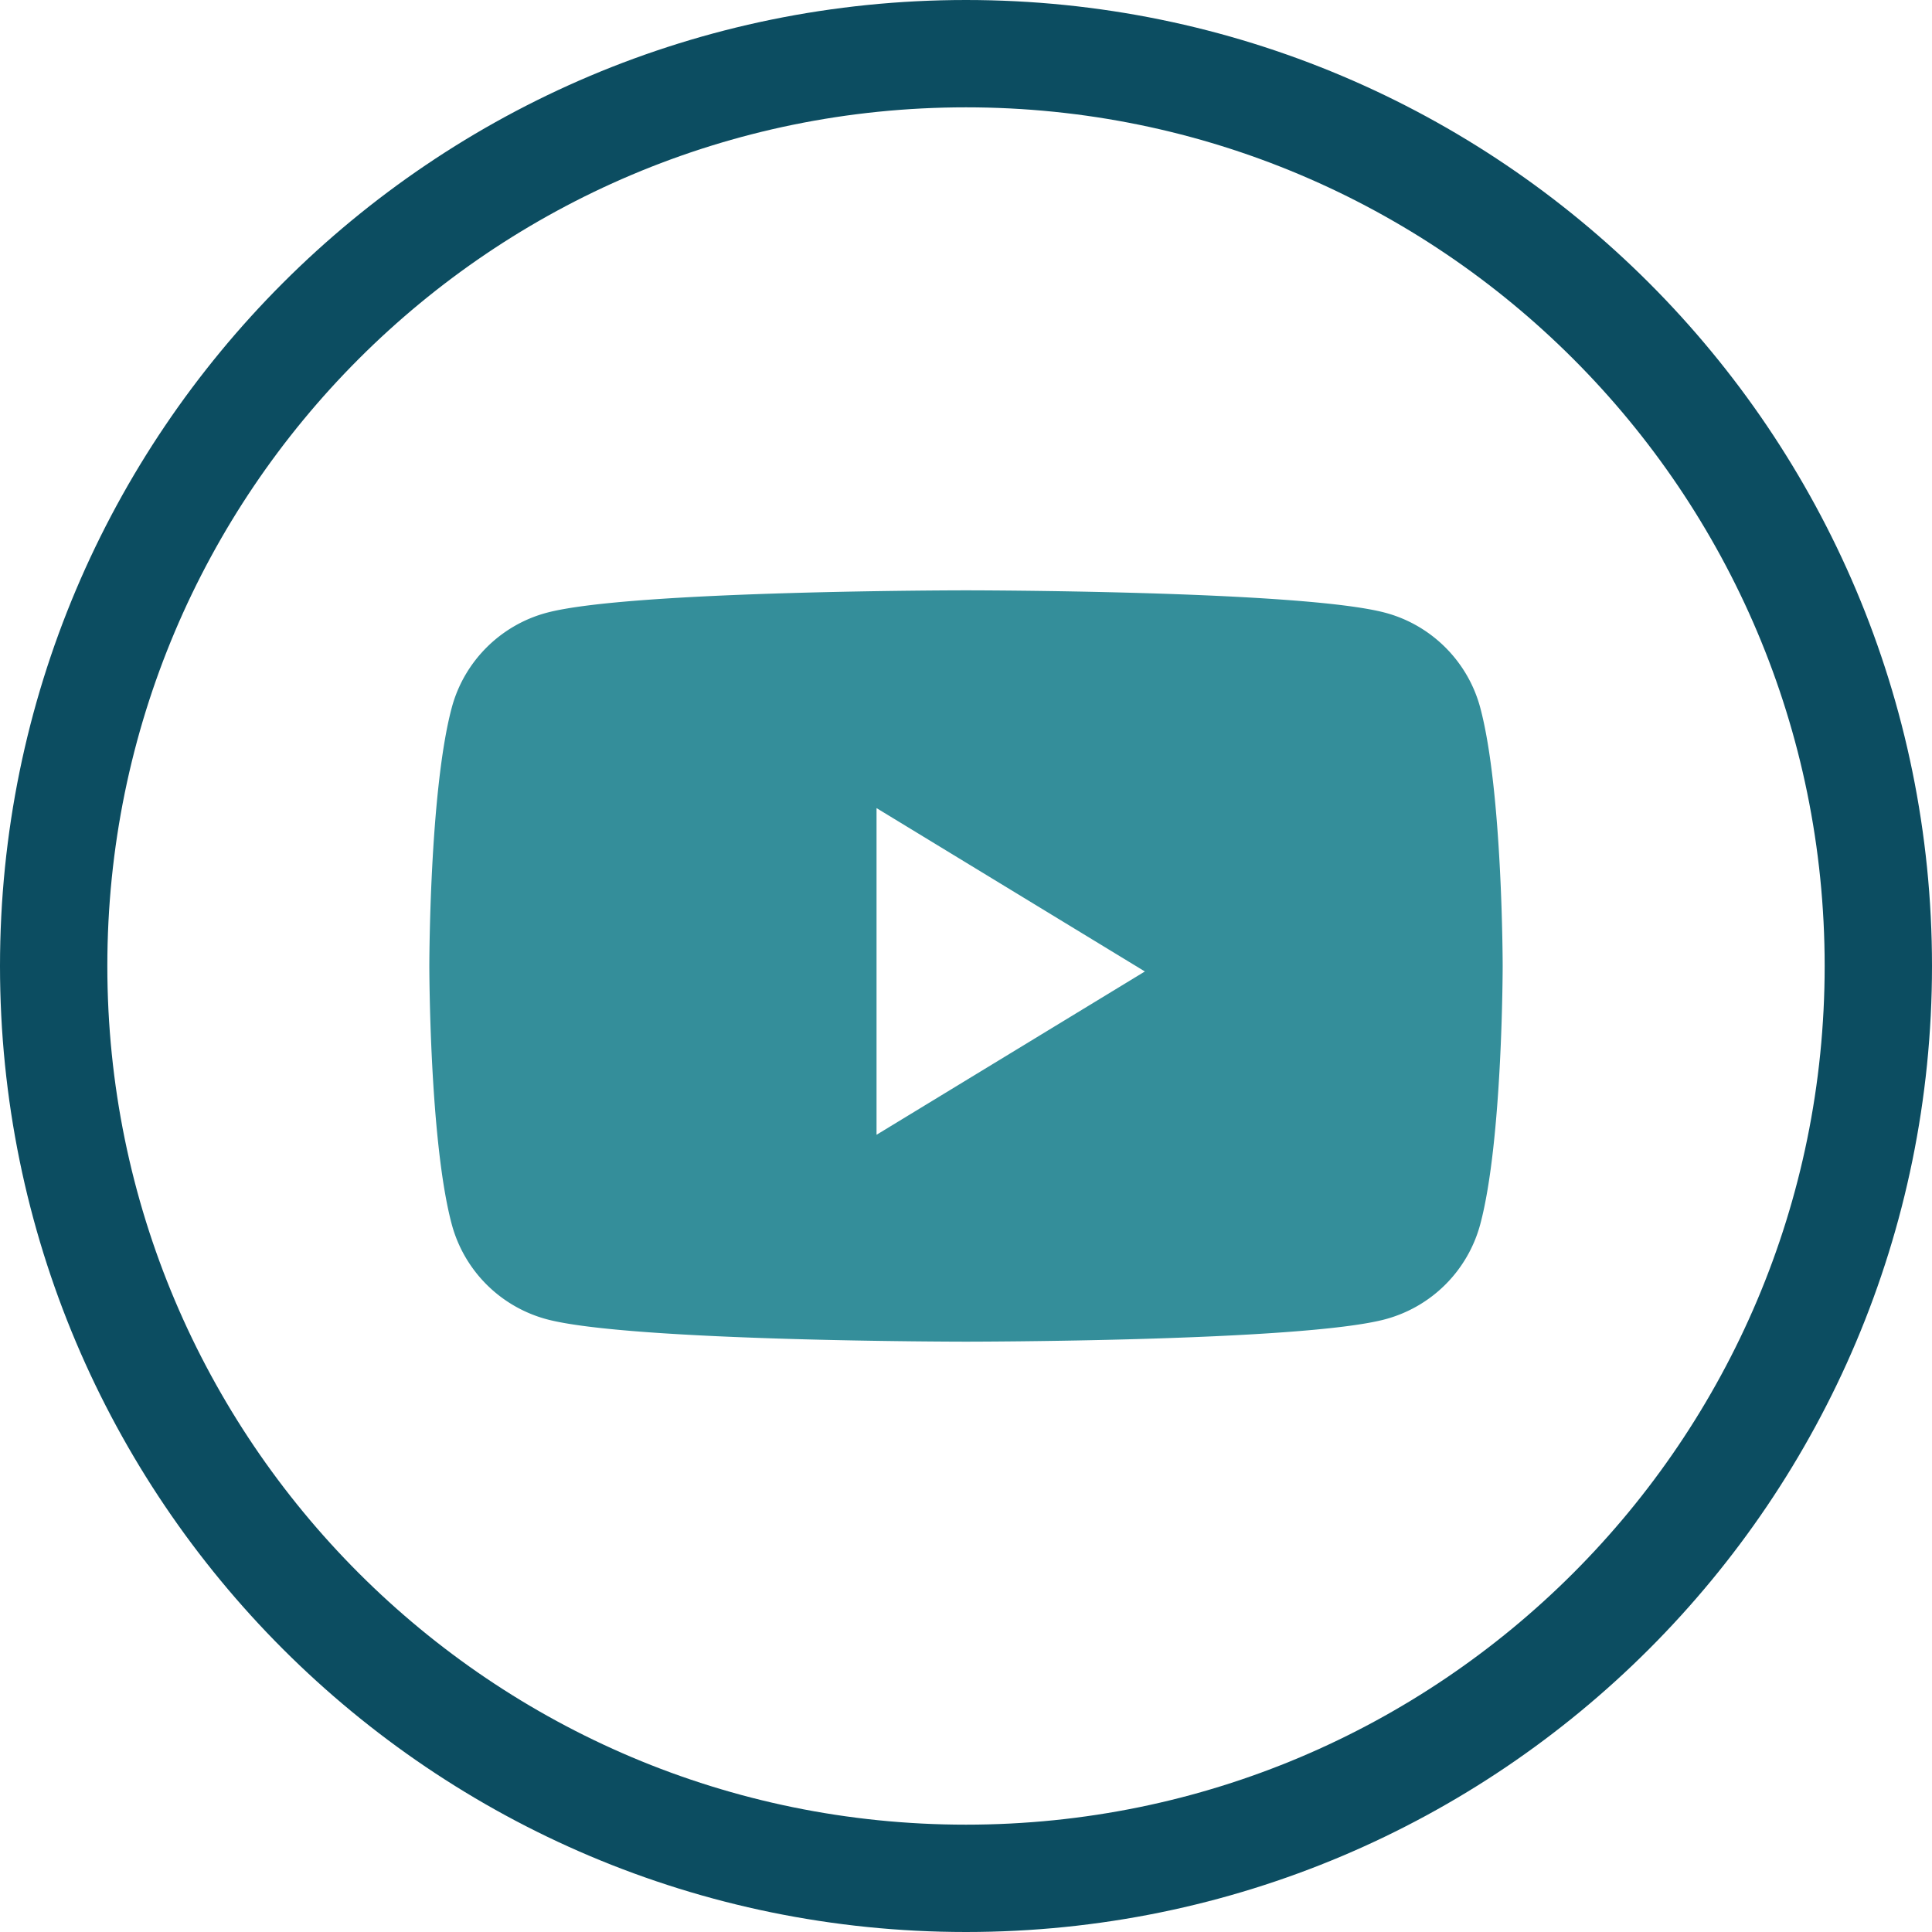 <svg xmlns="http://www.w3.org/2000/svg" width="36" height="36" viewBox="0 0 36 36">
    <g fill="none" fill-rule="evenodd">
        <path stroke="#0C4D61" stroke-width="2" d="M1 18c0 9.389 7.611 17 17 17s17-7.611 17-17S27.389 1 18 1 1 8.611 1 18z"/>
        <path fill="#348E9A" d="M27.582 13.186C28 14.746 28 18 28 18s0 3.254-.418 4.814a2.505 2.505 0 0 1-1.768 1.768C24.254 25 18 25 18 25s-6.254 0-7.814-.418a2.505 2.505 0 0 1-1.768-1.768C8 21.254 8 18 8 18s0-3.254.418-4.814c.23-.86.908-1.538 1.768-1.768C11.746 11 18 11 18 11s6.254 0 7.814.418c.86.23 1.538.908 1.768 1.768zm-11.249 7.959l5-3.043-5-3.044v6.087z"/>
    </g>
</svg>
